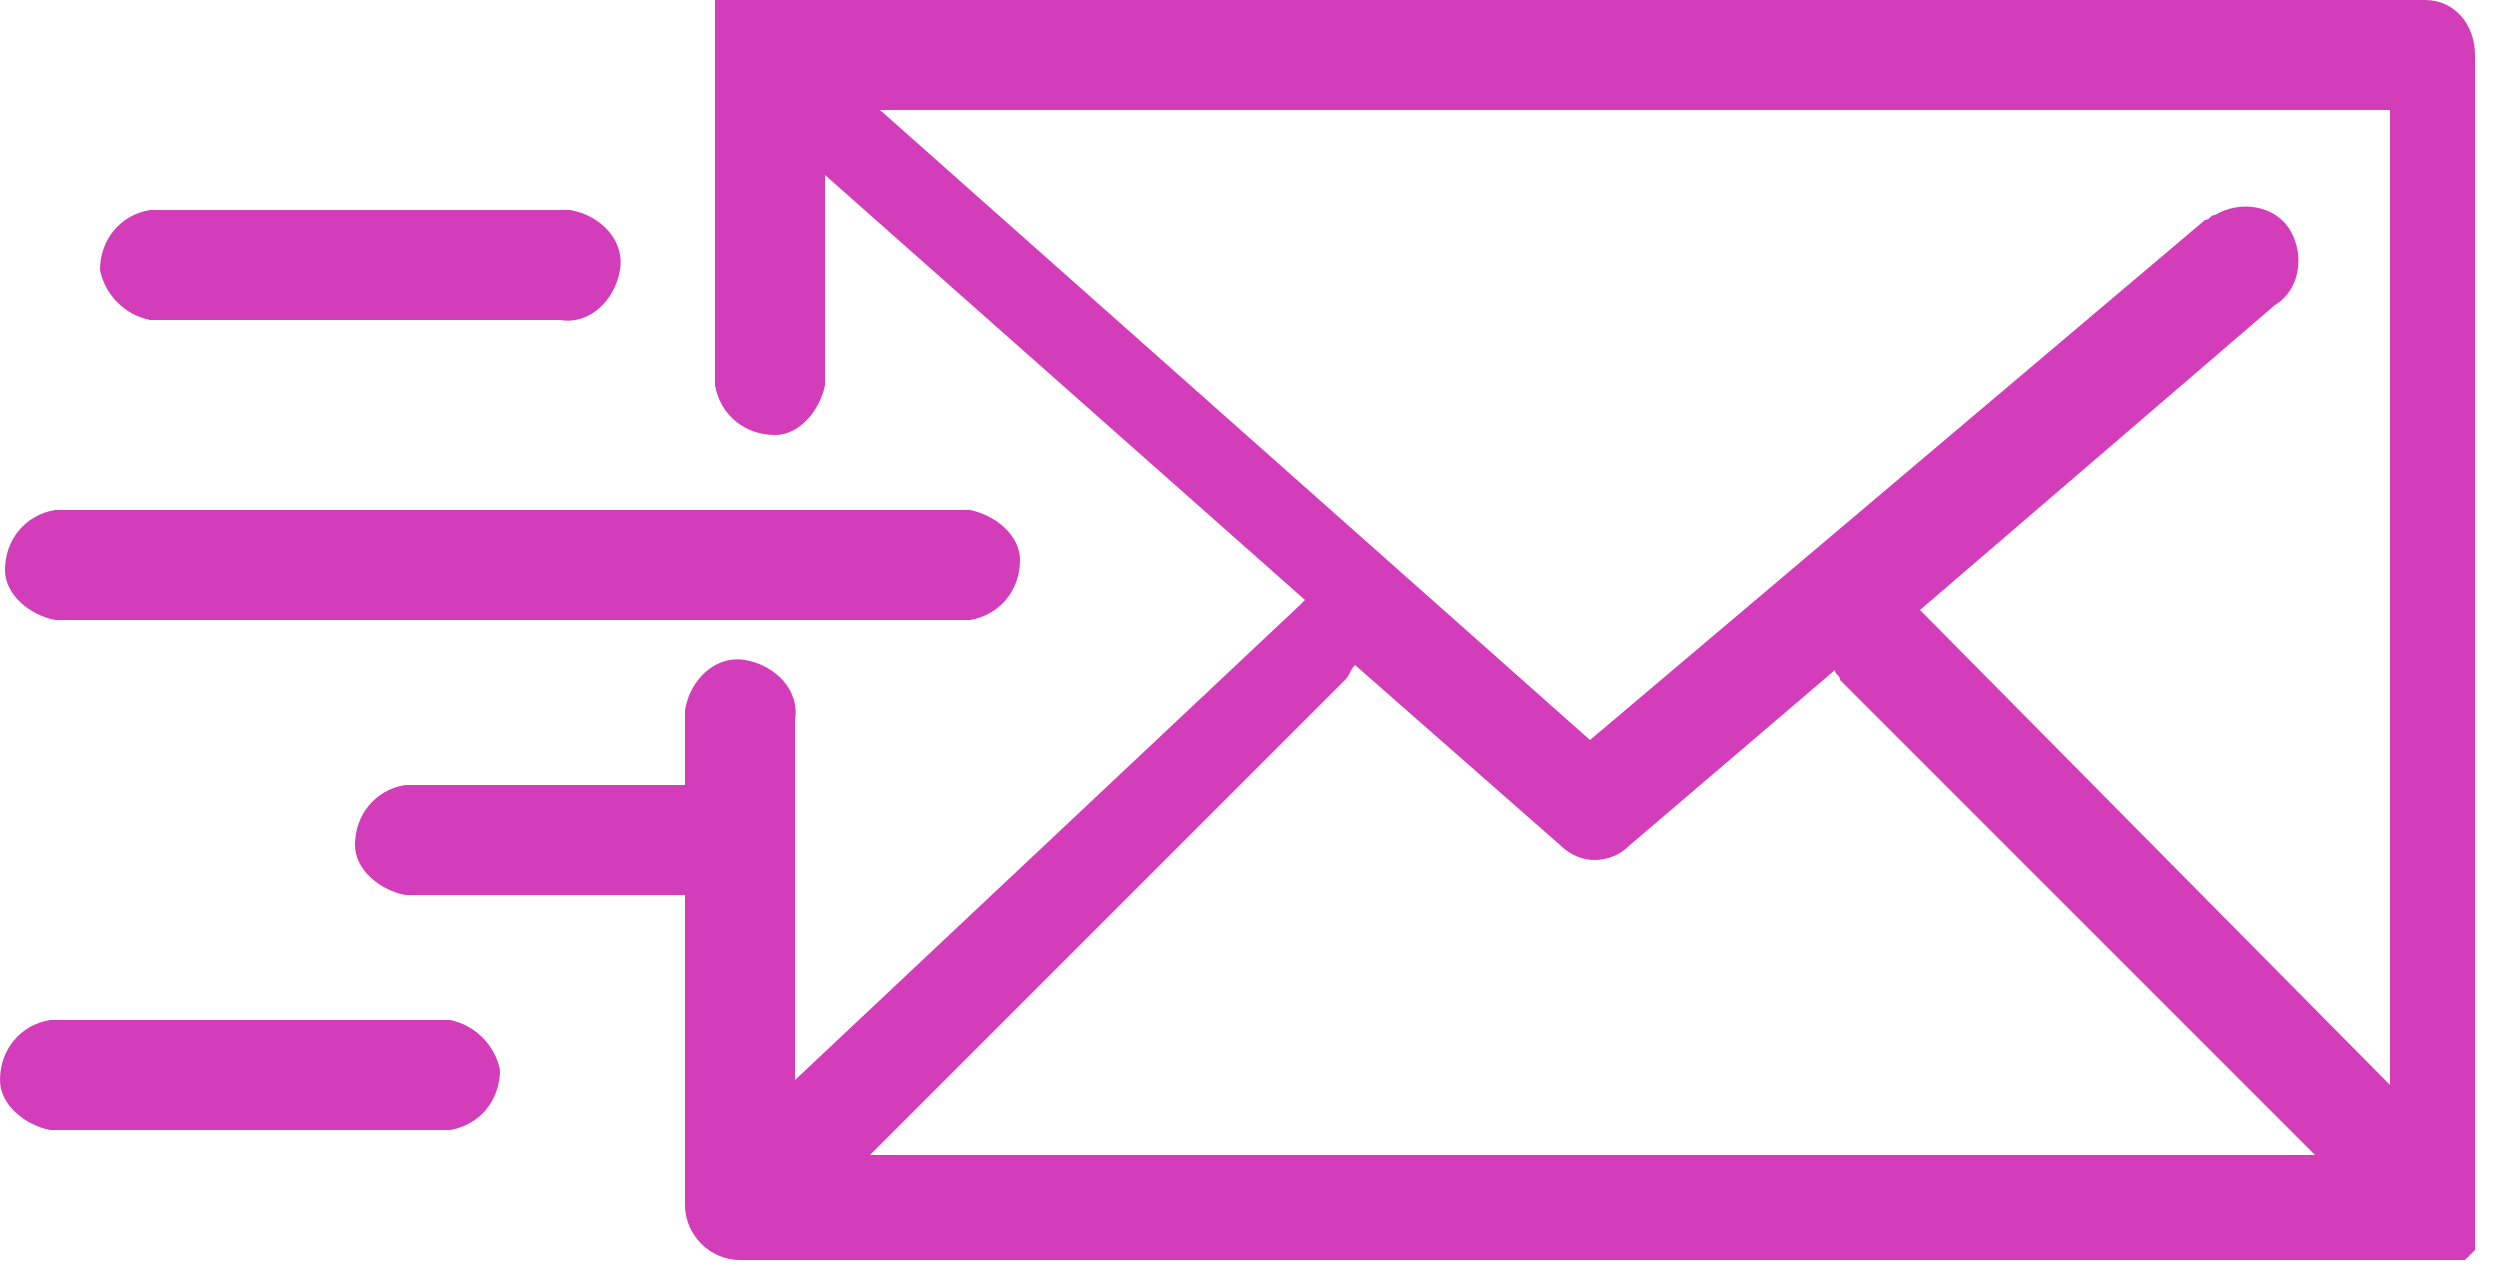 <?xml version="1.0" encoding="utf-8"?>
<!-- Generator: Adobe Illustrator 22.1.0, SVG Export Plug-In . SVG Version: 6.00 Build 0)  -->
<svg version="1.1" id="Layer_1" xmlns="http://www.w3.org/2000/svg" xmlns:xlink="http://www.w3.org/1999/xlink" x="0px" y="0px"
	 viewBox="0 0 50 25.4" style="enable-background:new 0 0 50 25.4;" xml:space="preserve">
<style type="text/css">
	.st0{fill:#D33DB9;}
</style>
<title>icon-envelope</title>
<path class="st0" d="M48.5,0H14.4l0,0h-0.1l0,0l0,0l0,0c0,0,0,0.1,0,0.2l0,0v7.5c0.1,0.6,0.6,1,1.2,1c0.5,0,0.9-0.5,1-1V3.5l9.6,8.5
	L26,12.1l-10.1,9.5v-7.2c0.1-0.6-0.4-1.1-1-1.2c-0.6-0.1-1.1,0.4-1.2,1c0,0.1,0,0.1,0,0.2v1.3H8.1c-0.6,0.1-1,0.6-1,1.2
	c0,0.5,0.5,0.9,1,1h5.6v6.2c0,0.6,0.5,1.1,1.1,1.1l0,0h34.4l0,0h0.1l0,0l0,0l0,0l0.1-0.1l0.1-0.1l0,0v-0.1l0,0l0,0c0,0,0,0,0-0.1
	v-0.1V1.1C49.5,0.5,49.1,0,48.5,0z M17.4,23.1l9.5-9.5c0.1-0.1,0.1-0.2,0.2-0.3l4.1,3.6c0.4,0.4,1,0.4,1.4,0l4.1-3.5
	c0,0.1,0.1,0.1,0.1,0.2l9.5,9.5C46.3,23.1,17.4,23.1,17.4,23.1z M38.4,12.2l7.1-6.1c0.5-0.3,0.6-1,0.3-1.5s-1-0.6-1.5-0.3
	c-0.1,0-0.1,0.1-0.2,0.1L31.8,14.8L17.6,2.2h30.2v19.5L38.4,12.2z"/>
<path class="st0" d="M1.1,12.4h18.3c0.6-0.1,1-0.6,1-1.2c0-0.5-0.5-0.9-1-1H1.1c-0.6,0.1-1,0.6-1,1.2C0.1,11.9,0.6,12.3,1.1,12.4z"
	/>
<path class="st0" d="M3,6.4h8.2c0.6,0.1,1.1-0.4,1.2-1s-0.4-1.1-1-1.2c-0.1,0-0.1,0-0.2,0H3C2.4,4.3,2,4.8,2,5.4
	C2.1,5.9,2.5,6.3,3,6.4z"/>
<path class="st0" d="M9,20.4H1c-0.6,0.1-1,0.6-1,1.2c0,0.5,0.5,0.9,1,1h8c0.6-0.1,1-0.6,1-1.2C9.9,20.9,9.5,20.5,9,20.4z"/>
</svg>
